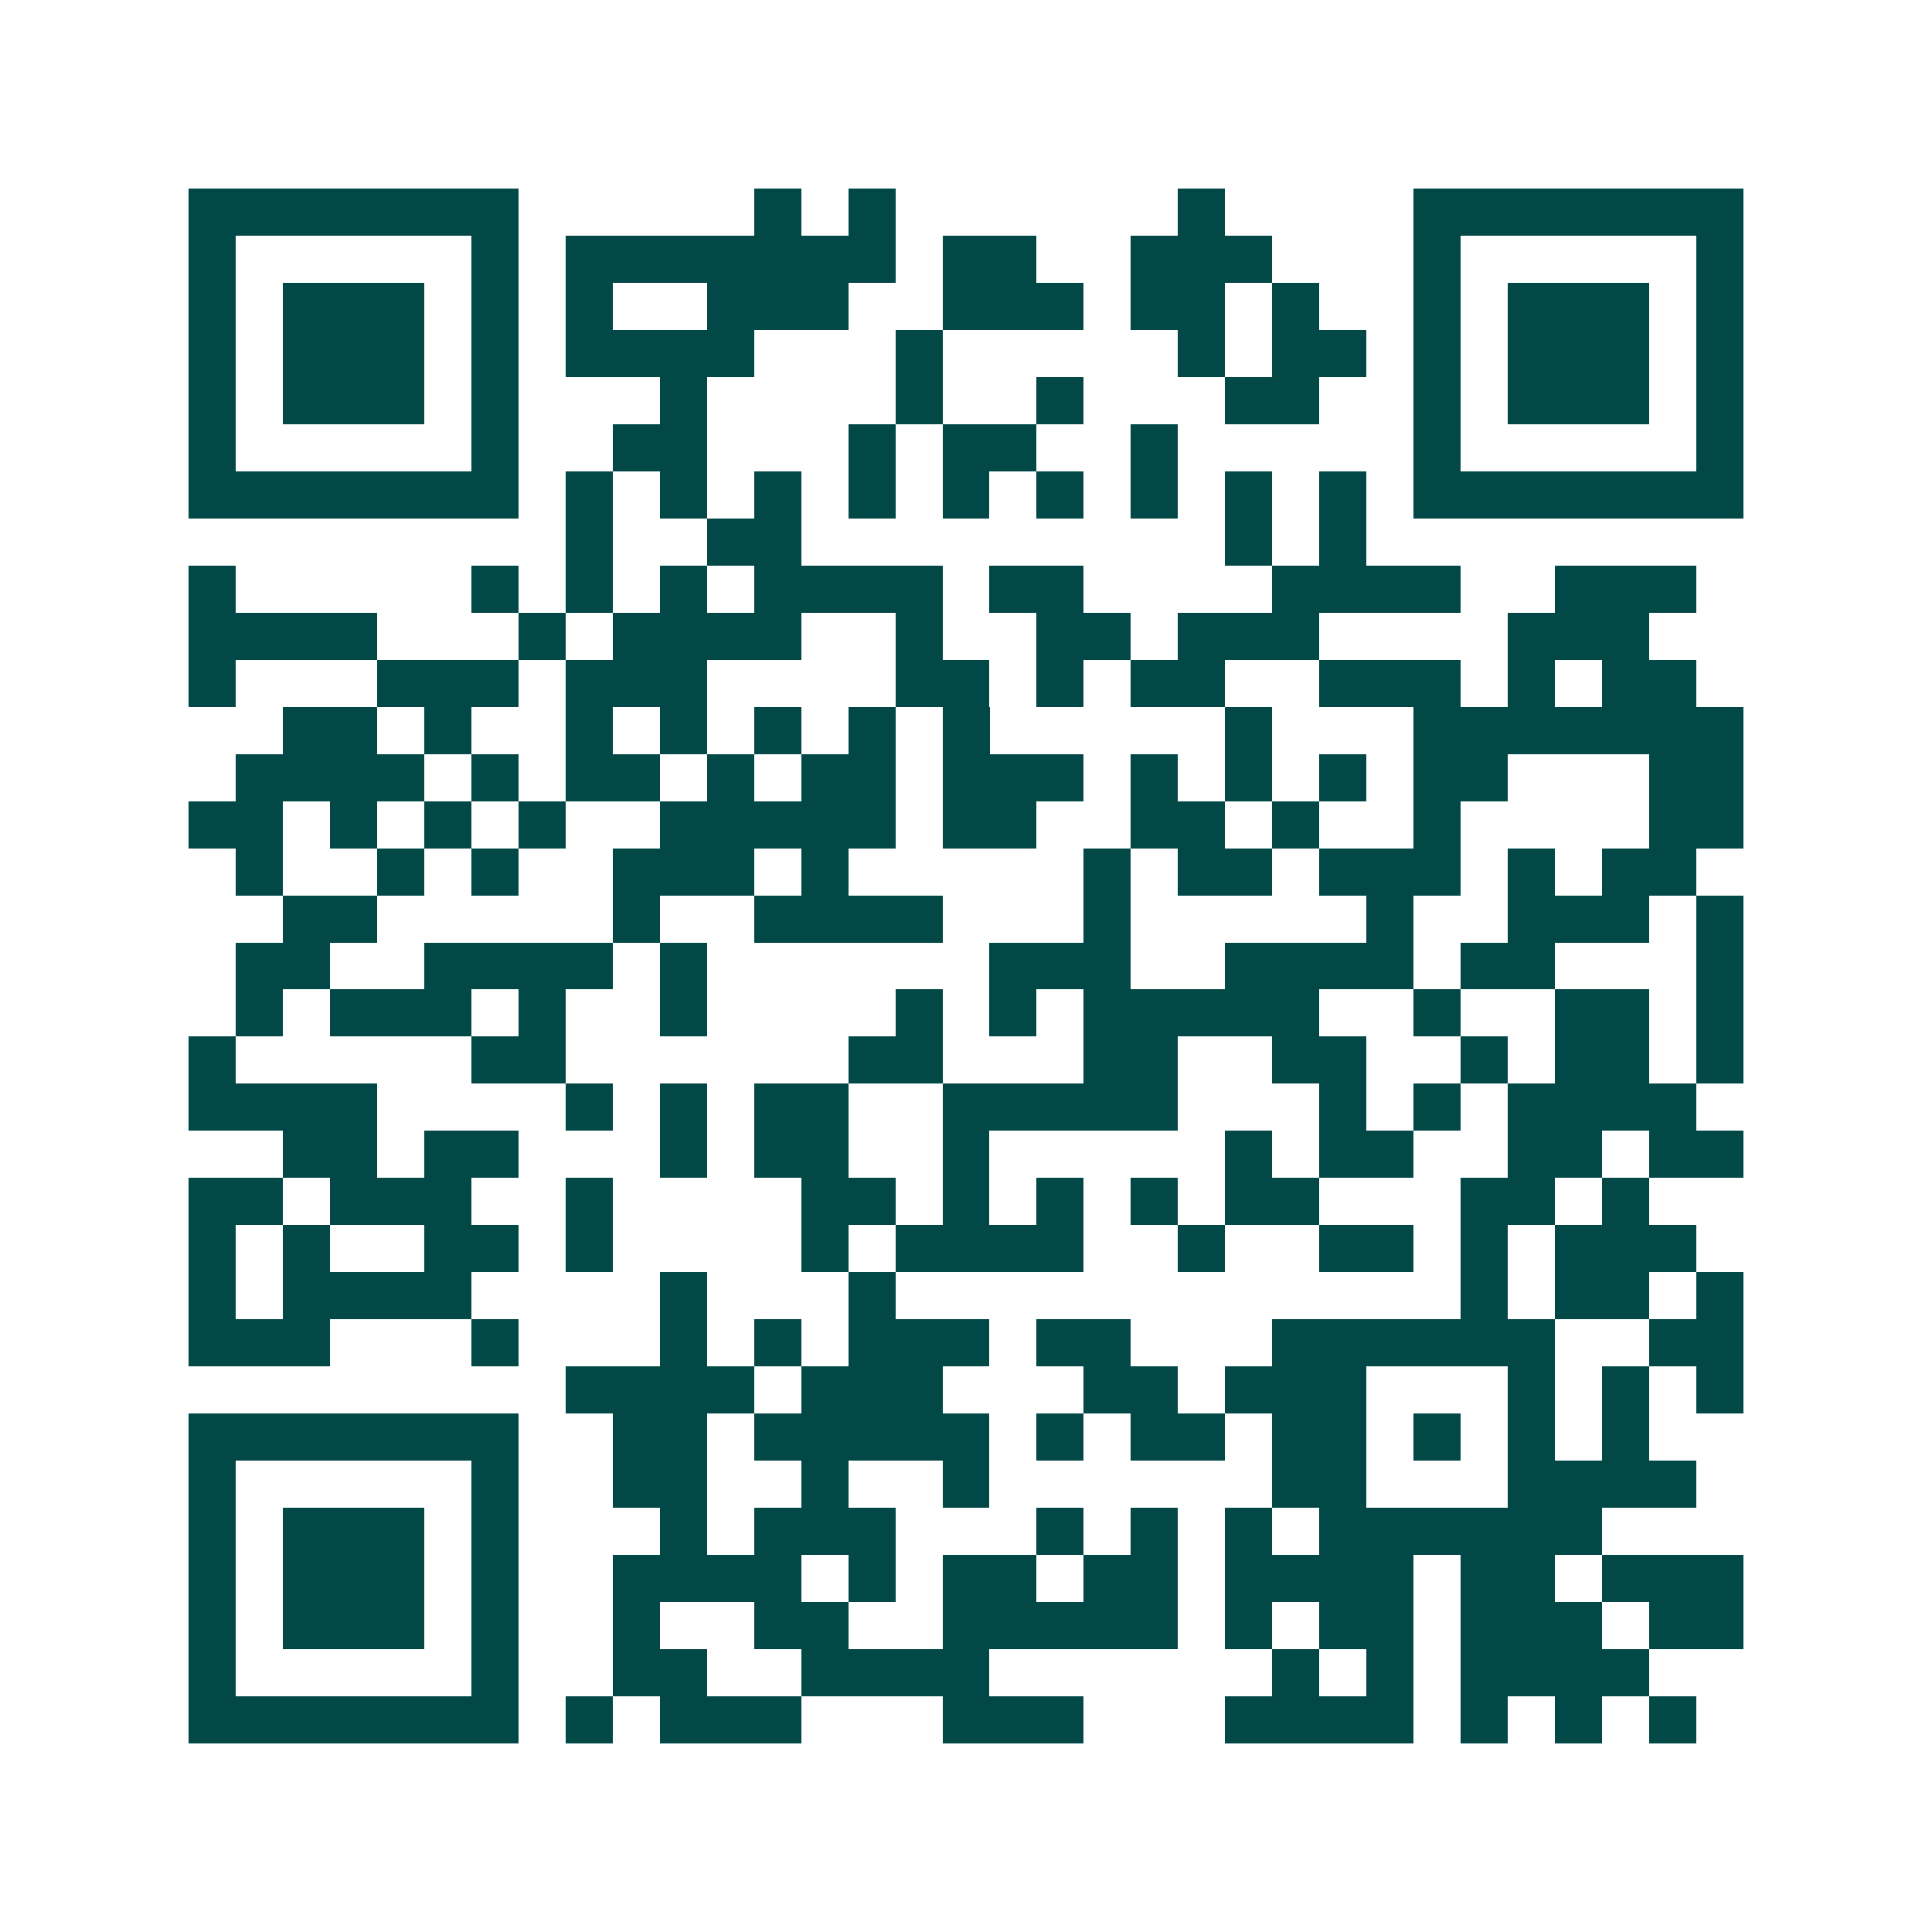 <svg xmlns="http://www.w3.org/2000/svg" width="200" height="200" viewBox="0 0 41 41" shape-rendering="crispEdges"><path fill="#ffffff" d="M0 0h41v41H0z"/><path stroke="#014847" d="M4 4.5h7m5 0h1m1 0h1m6 0h1m4 0h7M4 5.5h1m5 0h1m1 0h7m1 0h2m2 0h3m3 0h1m5 0h1M4 6.5h1m1 0h3m1 0h1m1 0h1m2 0h3m2 0h3m1 0h2m1 0h1m2 0h1m1 0h3m1 0h1M4 7.5h1m1 0h3m1 0h1m1 0h4m3 0h1m5 0h1m1 0h2m1 0h1m1 0h3m1 0h1M4 8.5h1m1 0h3m1 0h1m3 0h1m4 0h1m2 0h1m3 0h2m2 0h1m1 0h3m1 0h1M4 9.5h1m5 0h1m2 0h2m3 0h1m1 0h2m2 0h1m5 0h1m5 0h1M4 10.5h7m1 0h1m1 0h1m1 0h1m1 0h1m1 0h1m1 0h1m1 0h1m1 0h1m1 0h1m1 0h7M12 11.5h1m2 0h2m9 0h1m1 0h1M4 12.5h1m5 0h1m1 0h1m1 0h1m1 0h4m1 0h2m4 0h4m2 0h3M4 13.5h4m3 0h1m1 0h4m2 0h1m2 0h2m1 0h3m4 0h3M4 14.5h1m3 0h3m1 0h3m4 0h2m1 0h1m1 0h2m2 0h3m1 0h1m1 0h2M6 15.5h2m1 0h1m2 0h1m1 0h1m1 0h1m1 0h1m1 0h1m5 0h1m3 0h7M5 16.5h4m1 0h1m1 0h2m1 0h1m1 0h2m1 0h3m1 0h1m1 0h1m1 0h1m1 0h2m3 0h2M4 17.5h2m1 0h1m1 0h1m1 0h1m2 0h5m1 0h2m2 0h2m1 0h1m2 0h1m4 0h2M5 18.5h1m2 0h1m1 0h1m2 0h3m1 0h1m5 0h1m1 0h2m1 0h3m1 0h1m1 0h2M6 19.5h2m5 0h1m2 0h4m3 0h1m5 0h1m2 0h3m1 0h1M5 20.5h2m2 0h4m1 0h1m6 0h3m2 0h4m1 0h2m3 0h1M5 21.5h1m1 0h3m1 0h1m2 0h1m4 0h1m1 0h1m1 0h5m2 0h1m2 0h2m1 0h1M4 22.5h1m5 0h2m6 0h2m3 0h2m2 0h2m2 0h1m1 0h2m1 0h1M4 23.5h4m4 0h1m1 0h1m1 0h2m2 0h5m3 0h1m1 0h1m1 0h4M6 24.5h2m1 0h2m3 0h1m1 0h2m2 0h1m5 0h1m1 0h2m2 0h2m1 0h2M4 25.5h2m1 0h3m2 0h1m4 0h2m1 0h1m1 0h1m1 0h1m1 0h2m3 0h2m1 0h1M4 26.5h1m1 0h1m2 0h2m1 0h1m4 0h1m1 0h4m2 0h1m2 0h2m1 0h1m1 0h3M4 27.5h1m1 0h4m4 0h1m3 0h1m12 0h1m1 0h2m1 0h1M4 28.5h3m3 0h1m3 0h1m1 0h1m1 0h3m1 0h2m3 0h6m2 0h2M12 29.5h4m1 0h3m3 0h2m1 0h3m3 0h1m1 0h1m1 0h1M4 30.5h7m2 0h2m1 0h5m1 0h1m1 0h2m1 0h2m1 0h1m1 0h1m1 0h1M4 31.5h1m5 0h1m2 0h2m2 0h1m2 0h1m6 0h2m3 0h4M4 32.5h1m1 0h3m1 0h1m3 0h1m1 0h3m3 0h1m1 0h1m1 0h1m1 0h6M4 33.5h1m1 0h3m1 0h1m2 0h4m1 0h1m1 0h2m1 0h2m1 0h4m1 0h2m1 0h3M4 34.5h1m1 0h3m1 0h1m2 0h1m2 0h2m2 0h5m1 0h1m1 0h2m1 0h3m1 0h2M4 35.5h1m5 0h1m2 0h2m2 0h4m6 0h1m1 0h1m1 0h4M4 36.5h7m1 0h1m1 0h3m3 0h3m3 0h4m1 0h1m1 0h1m1 0h1"/></svg>
